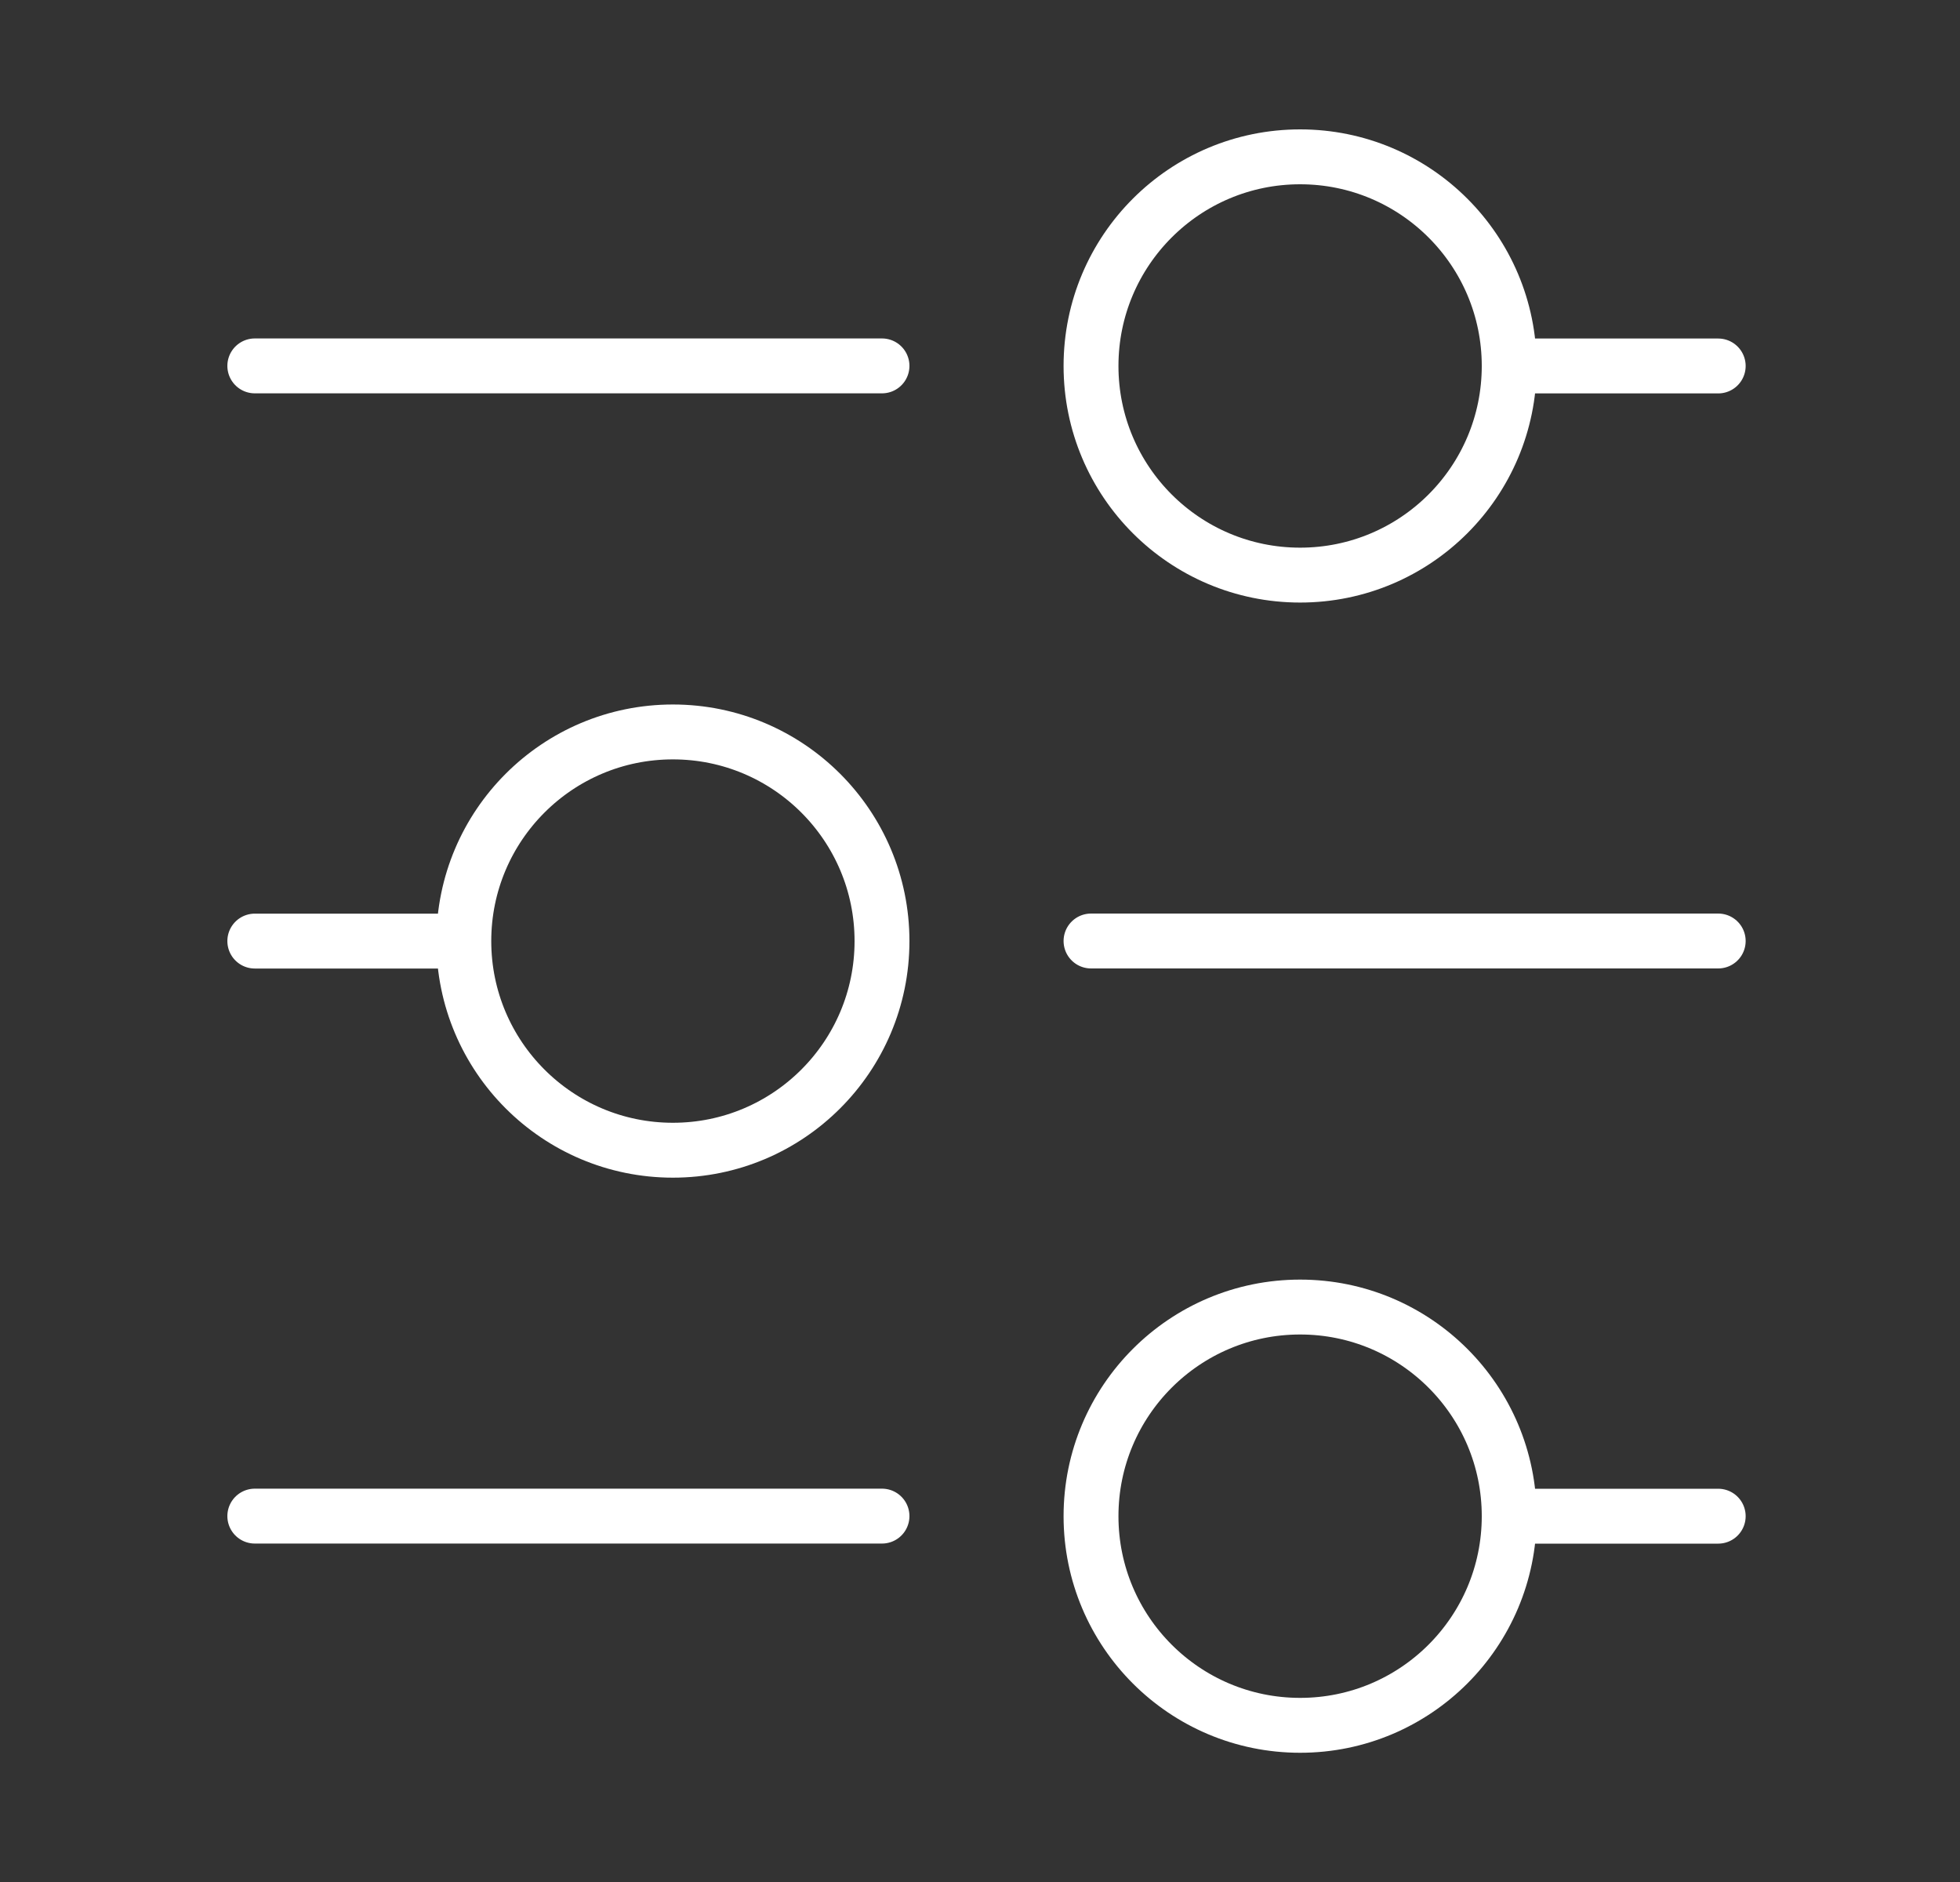 <svg width="25" height="24" viewBox="0 0 25 24" fill="none" xmlns="http://www.w3.org/2000/svg">
<rect x="0" y="0" width="25" height="24" fill="#333333" stroke="none"/>
<path d="M5.916 12.001C5.916 10.528 7.11 9.334 8.583 9.334C10.056 9.334 11.25 10.528 11.25 12.001C11.25 13.474 10.056 14.668 8.583 14.668C7.11 14.668 5.916 13.474 5.916 12.001ZM5.916 12.001L3.25 12.001M13.916 12H21.916M19.25 19.335C19.25 20.808 18.056 22.002 16.583 22.002C15.11 22.002 13.916 20.808 13.916 19.335C13.916 17.862 15.11 16.668 16.583 16.668C18.056 16.668 19.25 17.862 19.25 19.335ZM19.25 19.335L21.916 19.335M11.25 19.334H3.25M19.25 4.667C19.25 6.14 18.056 7.334 16.583 7.334C15.11 7.334 13.916 6.14 13.916 4.667C13.916 3.194 15.11 2 16.583 2C18.056 2 19.25 3.194 19.25 4.667ZM19.25 4.667L21.916 4.667M11.25 4.666H3.25" stroke="white" stroke-width="0.7" stroke-miterlimit="10" stroke-linecap="round" stroke-linejoin="round"/>
</svg>

